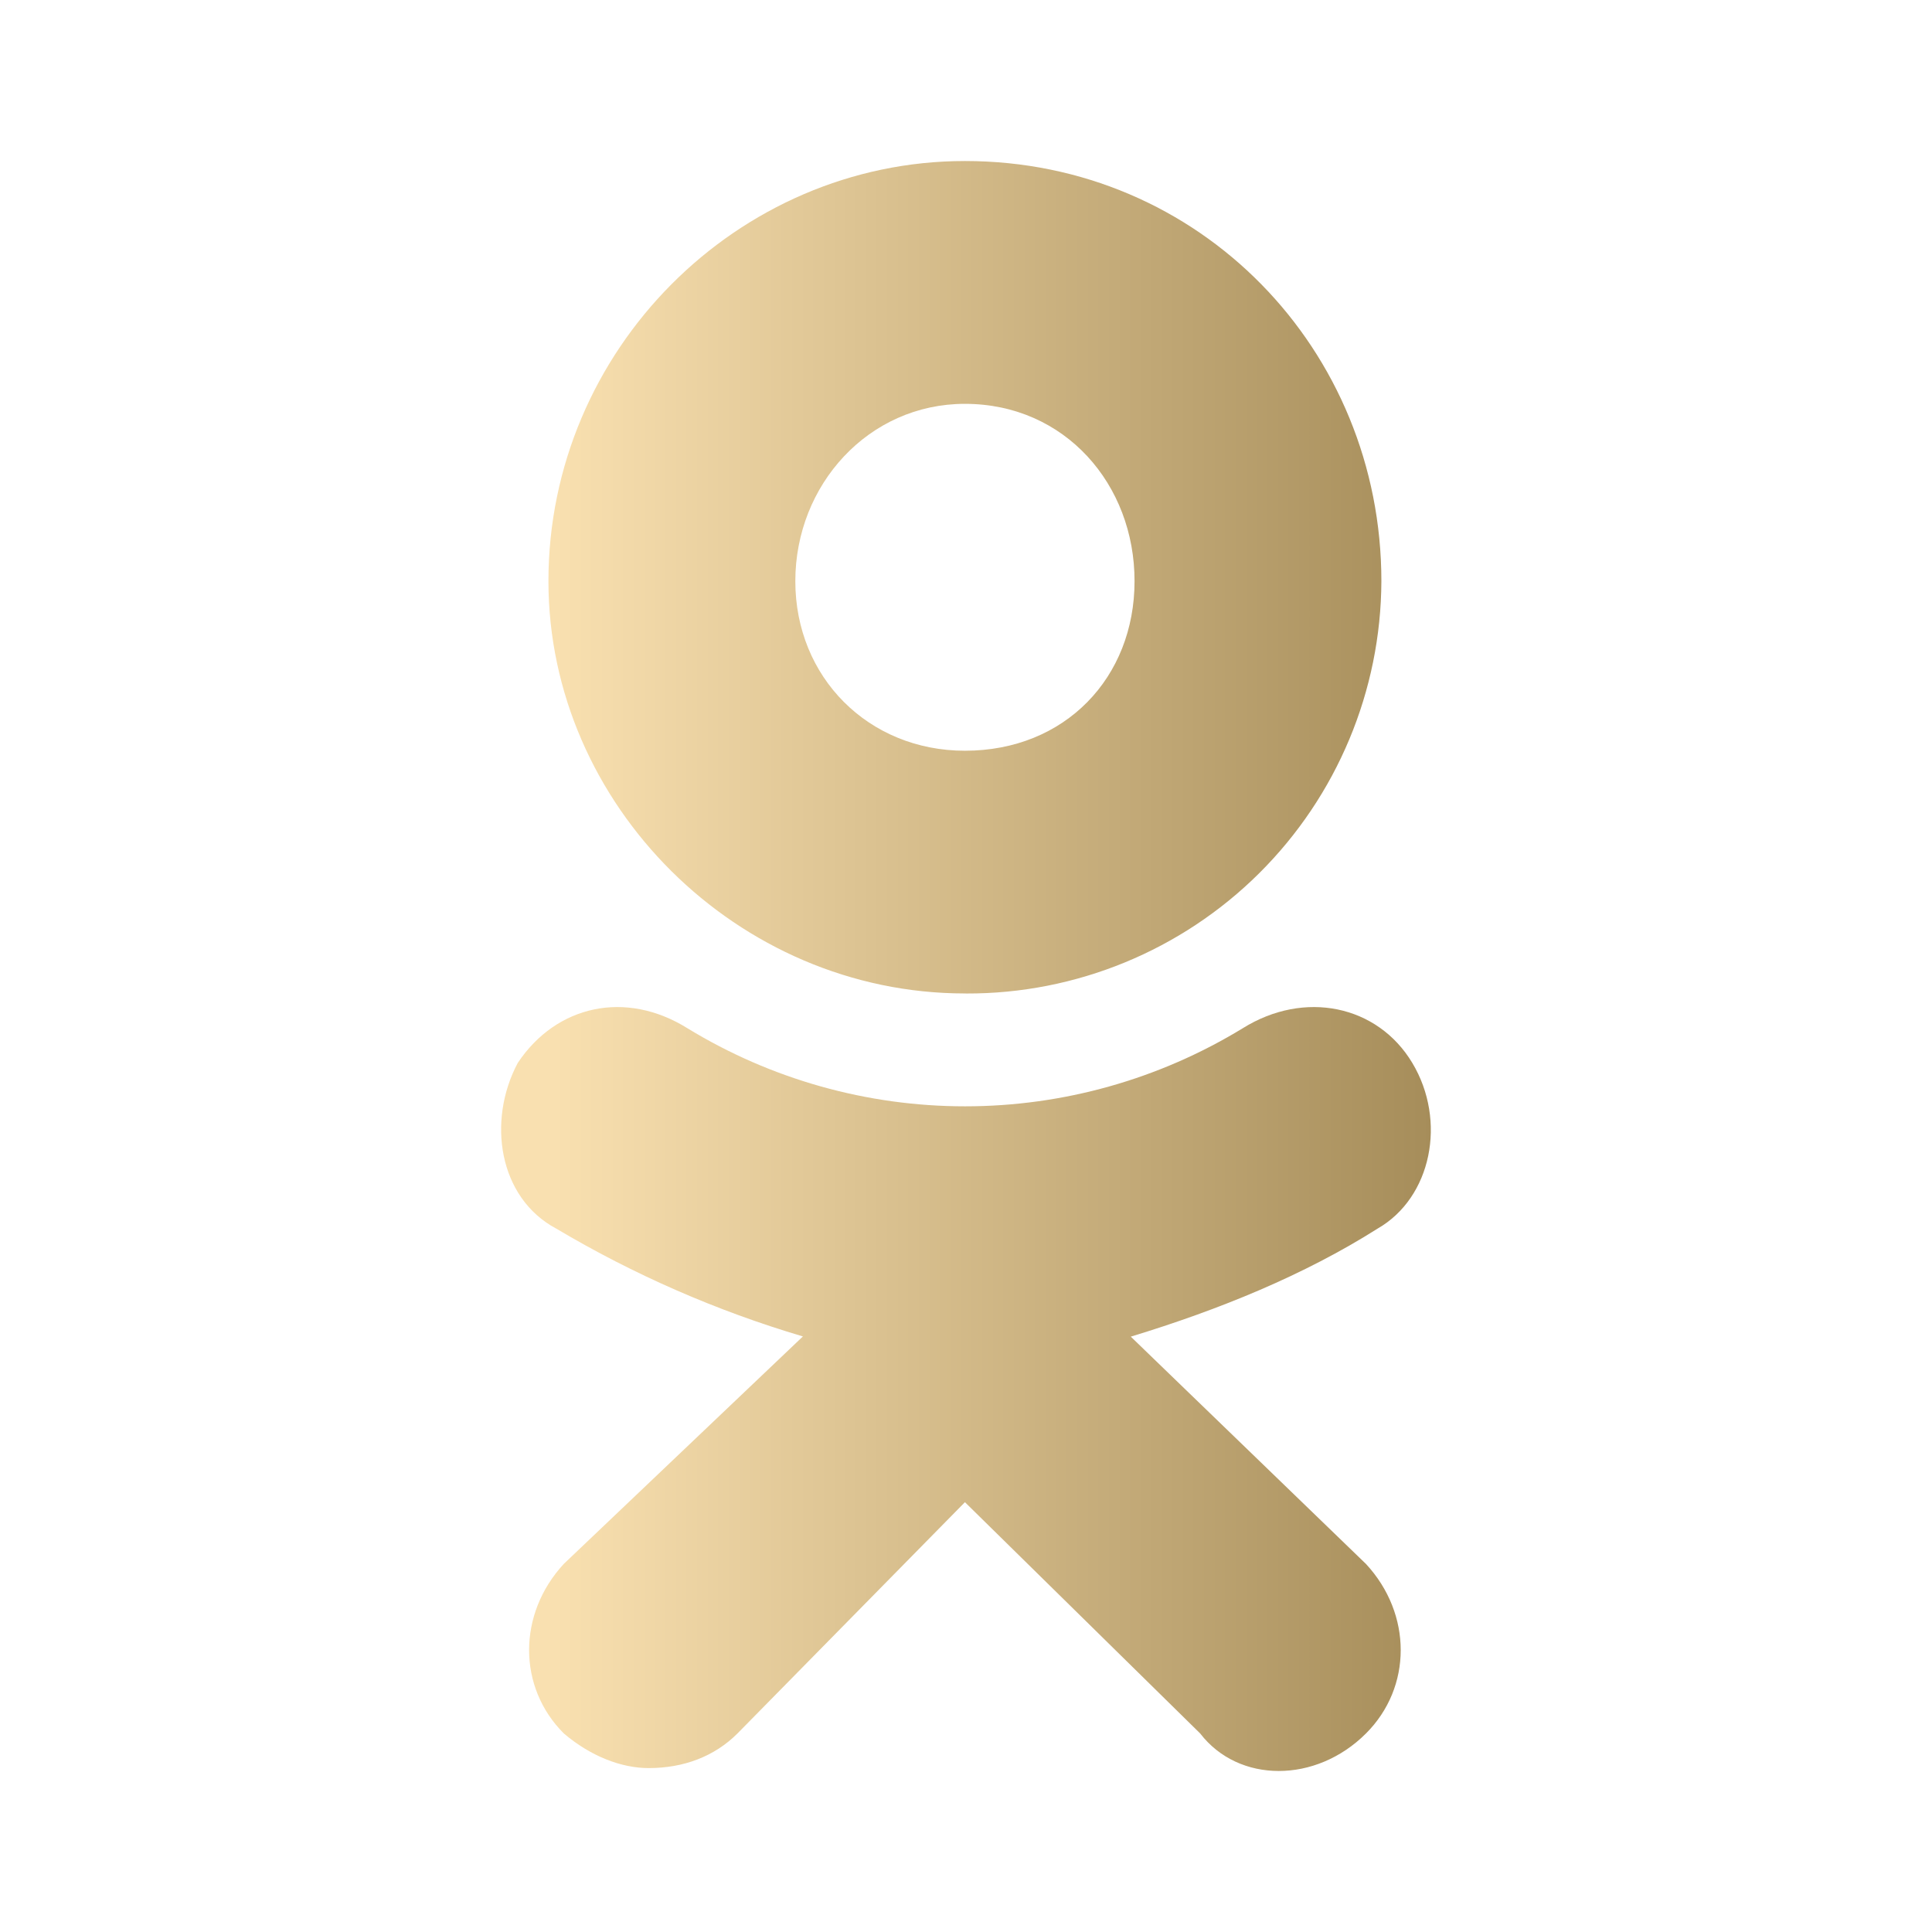<?xml version="1.0" encoding="UTF-8"?> <svg xmlns="http://www.w3.org/2000/svg" width="38" height="38" viewBox="0 0 38 38" fill="none"> <path d="M18.978 19.54C14.505 19.54 10.787 15.825 10.787 11.43C10.787 6.883 14.505 3.167 18.979 3.167C23.606 3.167 27.17 6.881 27.17 11.43C27.162 13.588 26.297 15.655 24.766 17.176C23.235 18.697 21.163 19.548 19.005 19.541L18.978 19.54ZM18.978 7.943C17.084 7.943 15.643 9.535 15.643 11.431C15.643 13.325 17.084 14.766 18.979 14.766C20.951 14.766 22.315 13.325 22.315 11.431C22.317 9.533 20.951 7.943 18.978 7.943ZM22.239 26.288L26.867 30.761C27.778 31.744 27.778 33.185 26.867 34.095C25.883 35.079 24.364 35.079 23.606 34.095L18.979 29.546L14.505 34.095C14.05 34.55 13.442 34.776 12.758 34.776C12.228 34.776 11.622 34.548 11.09 34.095C10.179 33.185 10.179 31.744 11.09 30.759L15.792 26.286C14.094 25.783 12.465 25.071 10.942 24.166C9.804 23.56 9.577 22.045 10.184 20.906C10.942 19.769 12.307 19.467 13.522 20.225C15.166 21.229 17.055 21.76 18.982 21.76C20.908 21.76 22.797 21.229 24.442 20.225C25.656 19.467 27.096 19.769 27.778 20.906C28.462 22.045 28.156 23.558 27.094 24.166C25.655 25.077 23.986 25.759 22.241 26.29L22.239 26.288Z" fill="url(#paint0_linear_180_225)"></path> <defs> <linearGradient id="paint0_linear_180_225" x1="28.143" y1="19" x2="10.736" y2="19" gradientUnits="userSpaceOnUse"> <stop stop-color="#A68D5A"></stop> <stop offset="0.99" stop-color="#F9E0B0"></stop> </linearGradient> </defs> </svg> 